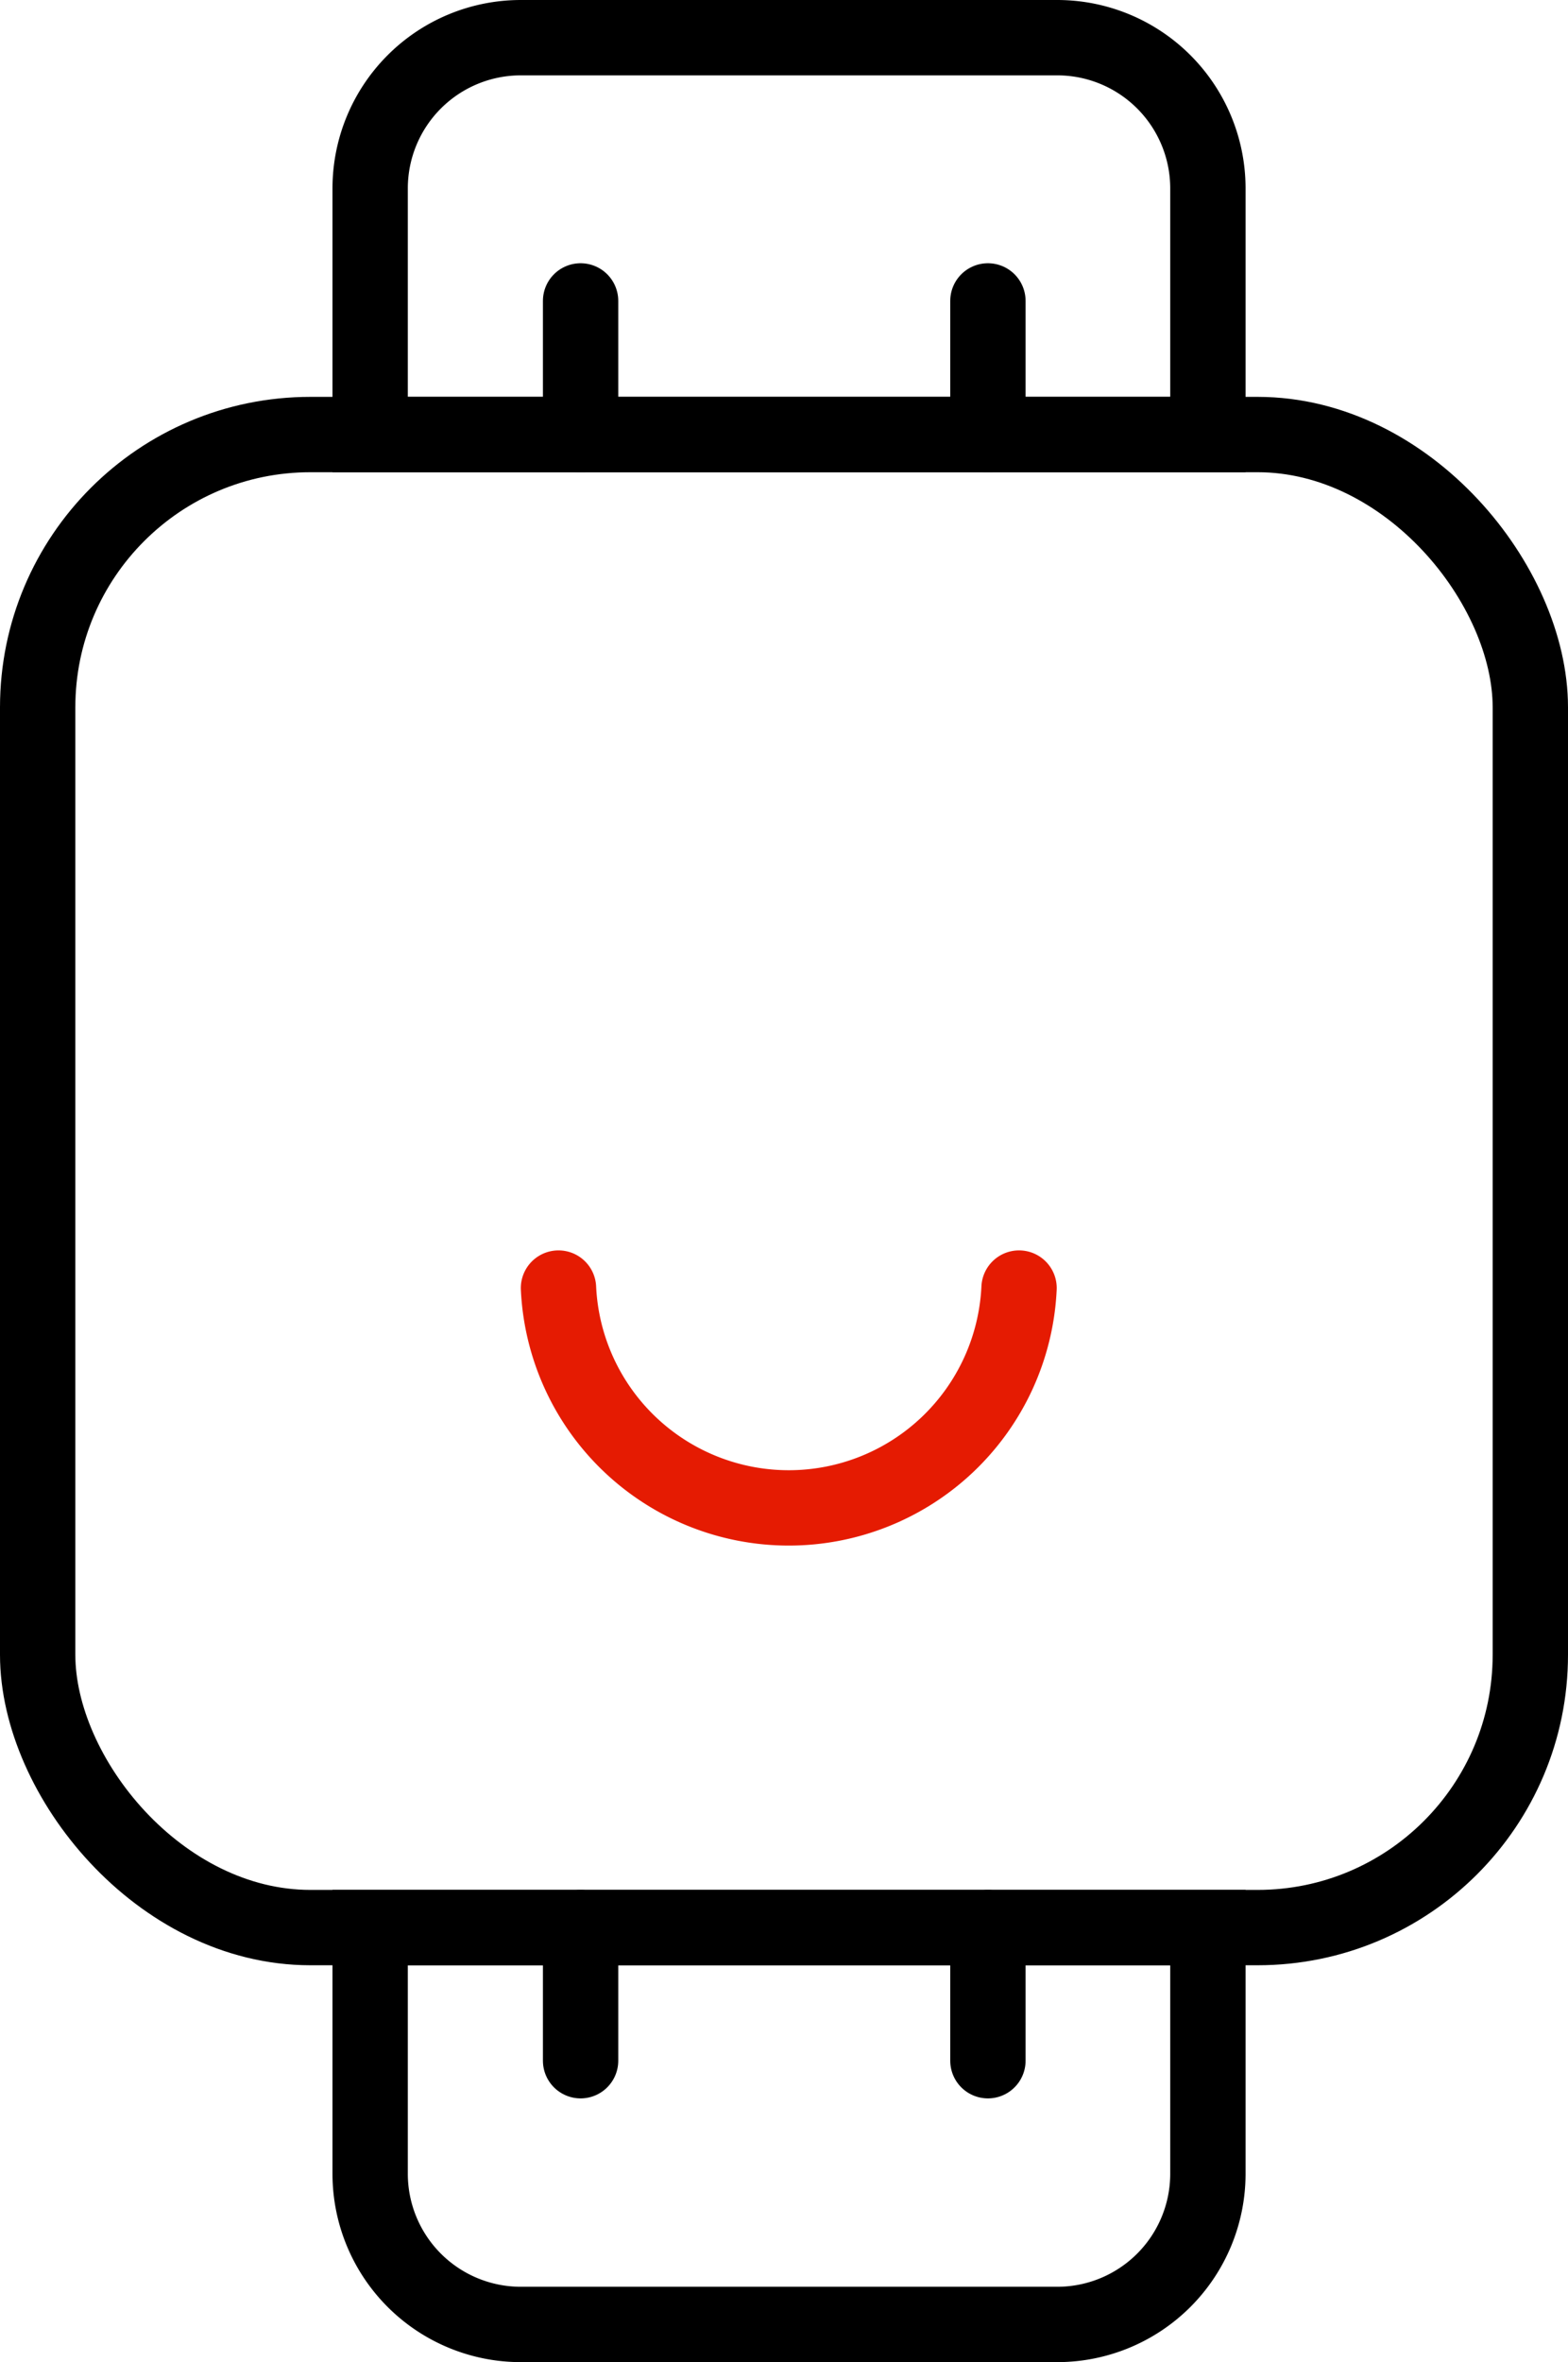 <svg xmlns="http://www.w3.org/2000/svg" viewBox="0 0 31.22 47.02"><defs><style>.cls-1,.cls-2{fill:none;stroke-linecap:round;stroke-miterlimit:10;stroke-width:1.5px;}.cls-1{stroke:#000;}.cls-2{stroke:#e51b02;}</style></defs><title>儿童手表</title><g id="图层_2" data-name="图层 2"><g id="图层_1-2" data-name="图层 1"><rect class="cls-1" x="0.75" y="8.65" width="29.72" height="29.72" rx="5.43" ry="5.43"/><path class="cls-1" d="M21.05.75H10.37a3,3,0,0,0-3,3v4.9H24.05V3.75A3,3,0,0,0,21.05.75Z"/><path class="cls-1" d="M24.05,38.37H7.37v4.9a3,3,0,0,0,3,3H21.05a3,3,0,0,0,3-3Z"/><line class="cls-1" x1="11.56" y1="38.37" x2="11.56" y2="41.02"/><line class="cls-1" x1="19.67" y1="38.37" x2="19.67" y2="41.02"/><line class="cls-1" x1="11.56" y1="5.99" x2="11.56" y2="8.65"/><line class="cls-1" x1="19.67" y1="5.99" x2="19.67" y2="8.65"/><path class="cls-2" d="M20.29,25.64a4.59,4.59,0,0,1-9.17,0"/></g></g></svg>
